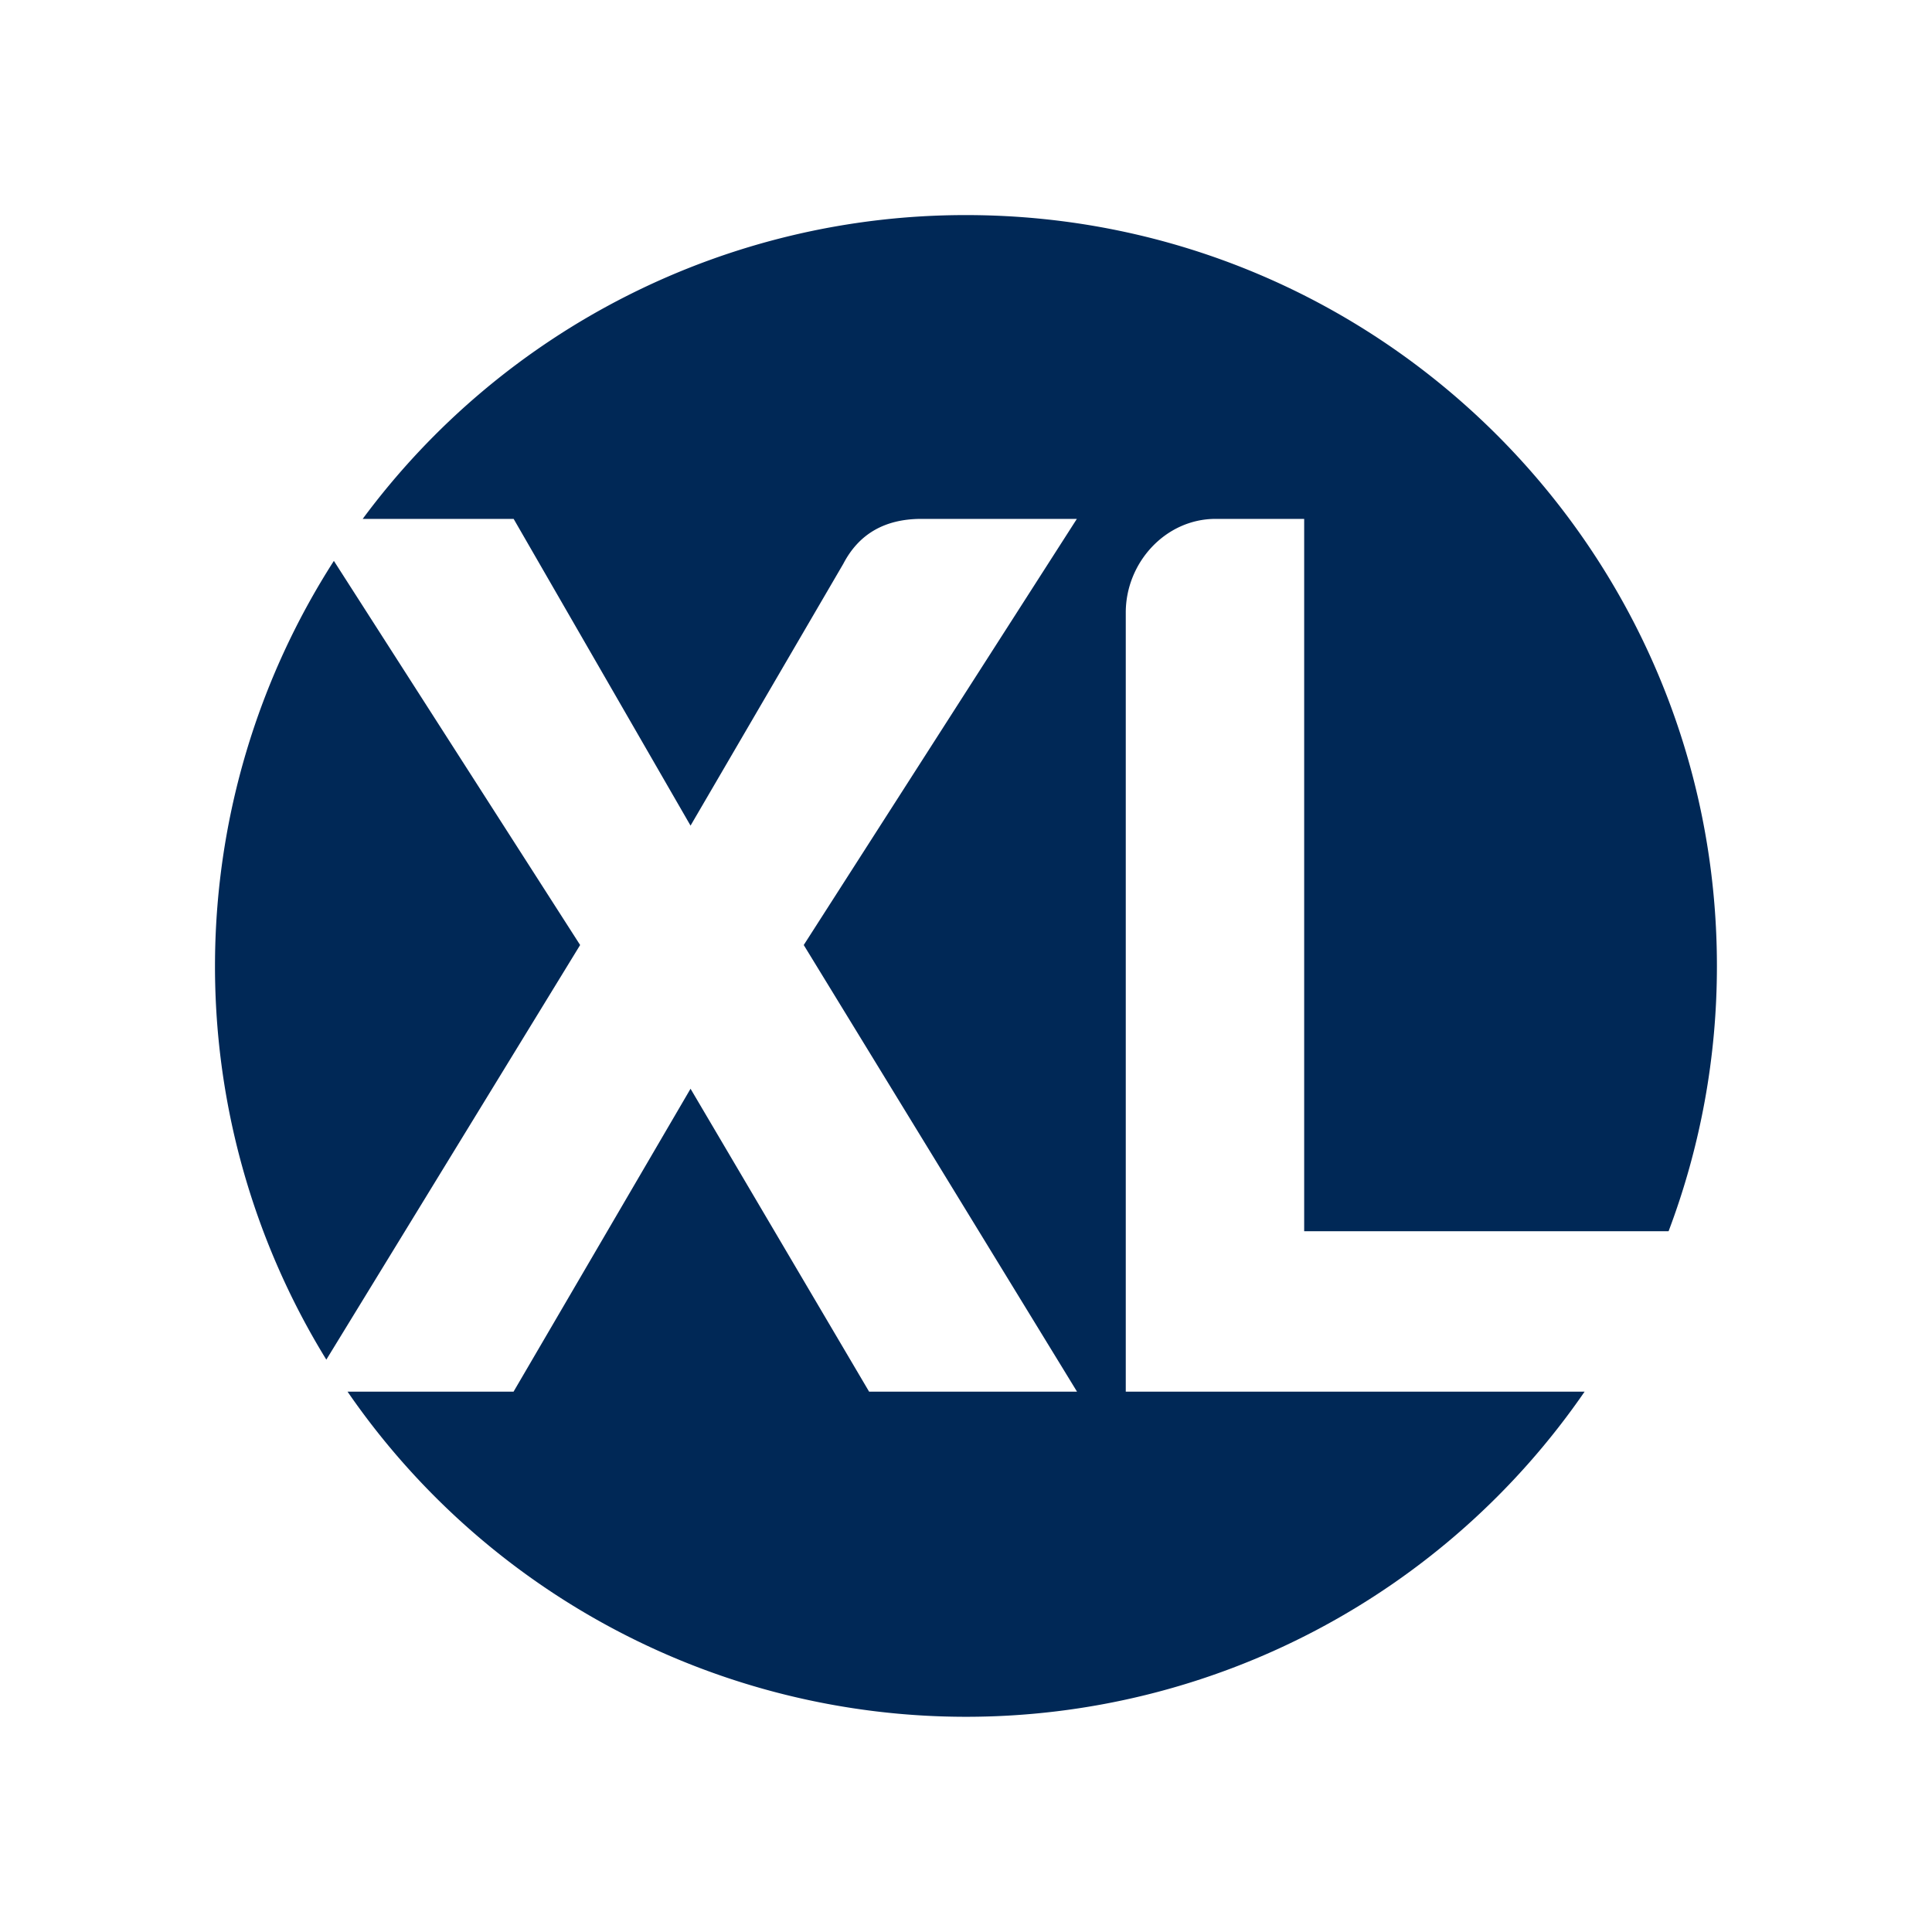 <?xml version="1.0" encoding="UTF-8"?> <svg xmlns="http://www.w3.org/2000/svg" viewBox="0 0 512 512"><path d="M88.48,148.64a198.92,198.92,0,0,0-2,211.68l67.26-109.88Z" style="fill:#002856"></path><path d="M298.34,162.34c0-13.26,10.54-24.83,23.81-24.83h23.47V326.29h96.57A198.43,198.43,0,0,0,455,256c0-109.9-89.1-199-199-199A198.71,198.71,0,0,0,96.12,137.51h40L183,218.8l40.48-69.38c4.08-7.83,10.88-11.91,20.74-11.91h41.16L213,250.44,285.42,368.8h-55.1L183,288.53,136.1,368.8h-44a199,199,0,0,0,327.84,0H298.34Z" style="fill:#002856"></path></svg> 